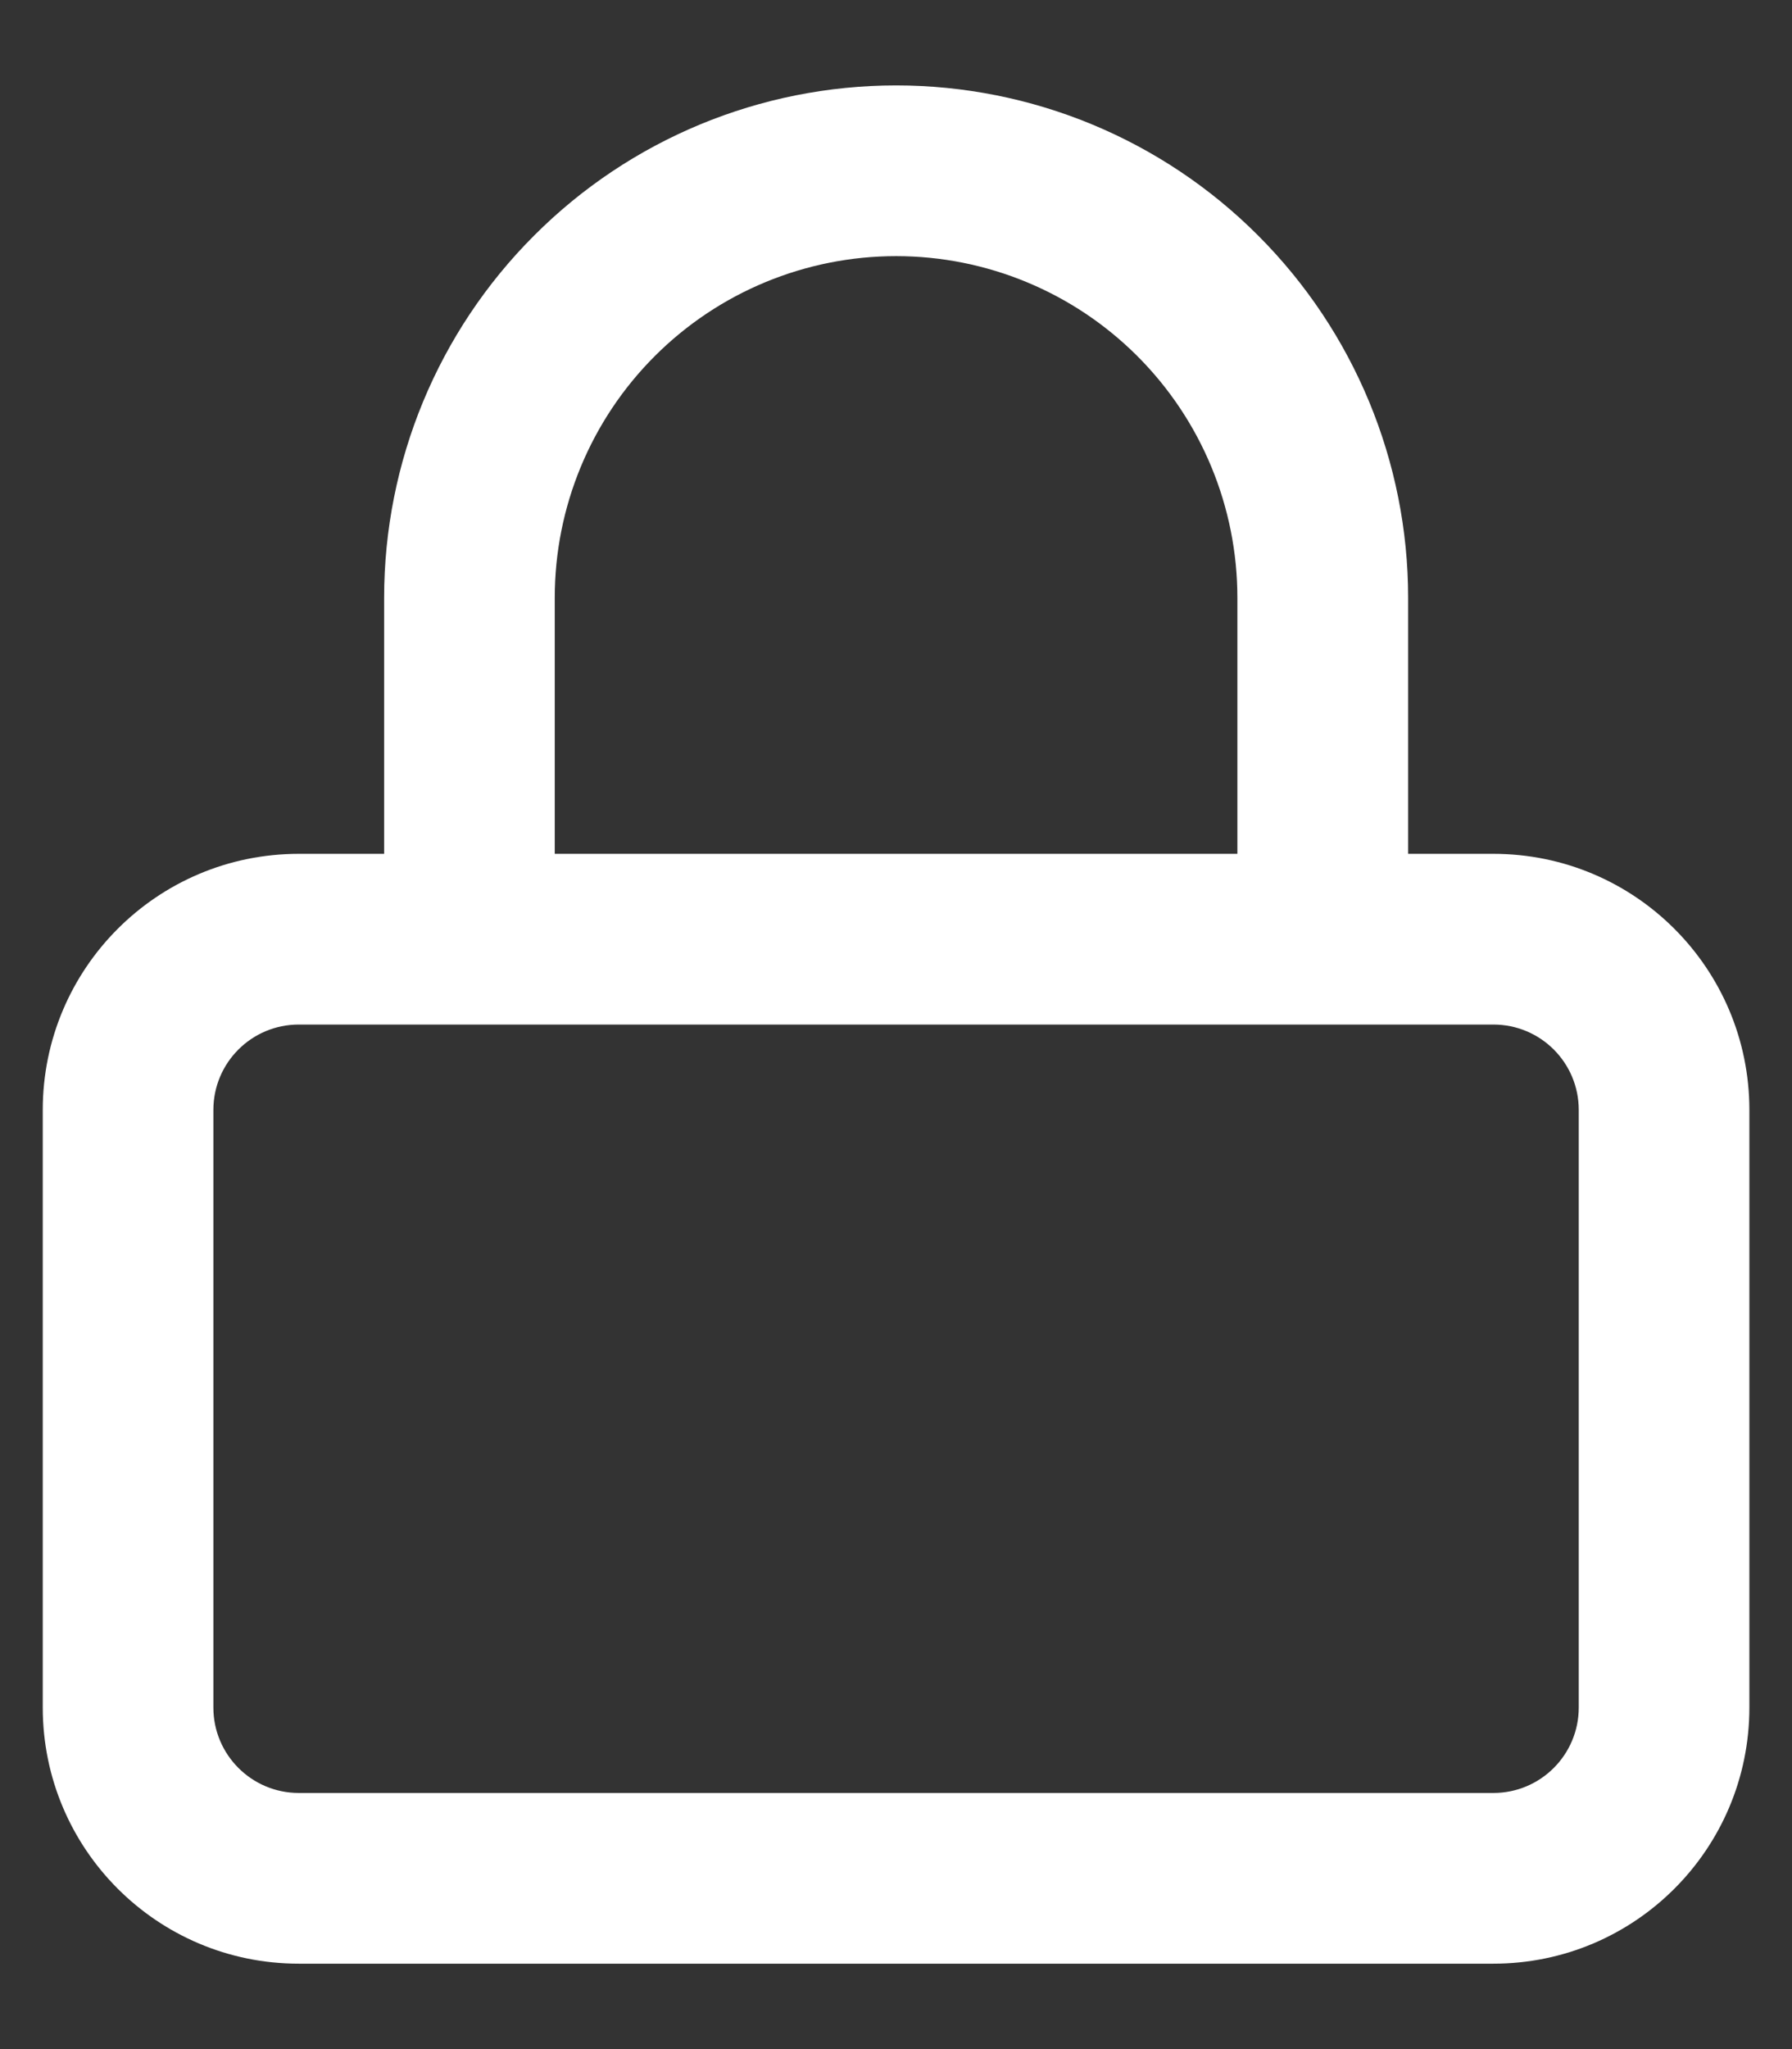 <svg width="14" height="16" viewBox="0 0 14 16" fill="none" xmlns="http://www.w3.org/2000/svg">
<rect x="0" y="0" width="14" height="16" fill="#333333" stroke="none"/>
<path fill-rule="evenodd" clip-rule="evenodd" d="M7.001 0.667C8.062 0.667 9.079 1.088 9.829 1.839C10.579 2.589 11.001 3.606 11.001 4.667V6.667H11.667C12.772 6.667 13.667 7.562 13.667 8.667V13.333C13.667 14.438 12.772 15.333 11.667 15.333H2.334C1.229 15.333 0.334 14.438 0.334 13.333V8.667C0.334 7.562 1.229 6.667 2.334 6.667H3.001V4.667C3.001 3.606 3.422 2.589 4.173 1.839C4.923 1.088 5.94 0.667 7.001 0.667ZM2.334 8C1.966 8 1.667 8.298 1.667 8.667V13.333C1.667 13.701 1.966 14 2.334 14H11.667C12.036 14 12.334 13.701 12.334 13.333V8.667C12.334 8.298 12.036 8 11.667 8H2.334ZM7.001 2C6.293 2 5.615 2.281 5.115 2.781C4.615 3.281 4.334 3.959 4.334 4.667V6.667H9.667V4.667C9.667 3.959 9.386 3.281 8.886 2.781C8.386 2.281 7.708 2 7.001 2Z" fill="white"/>
</svg>
